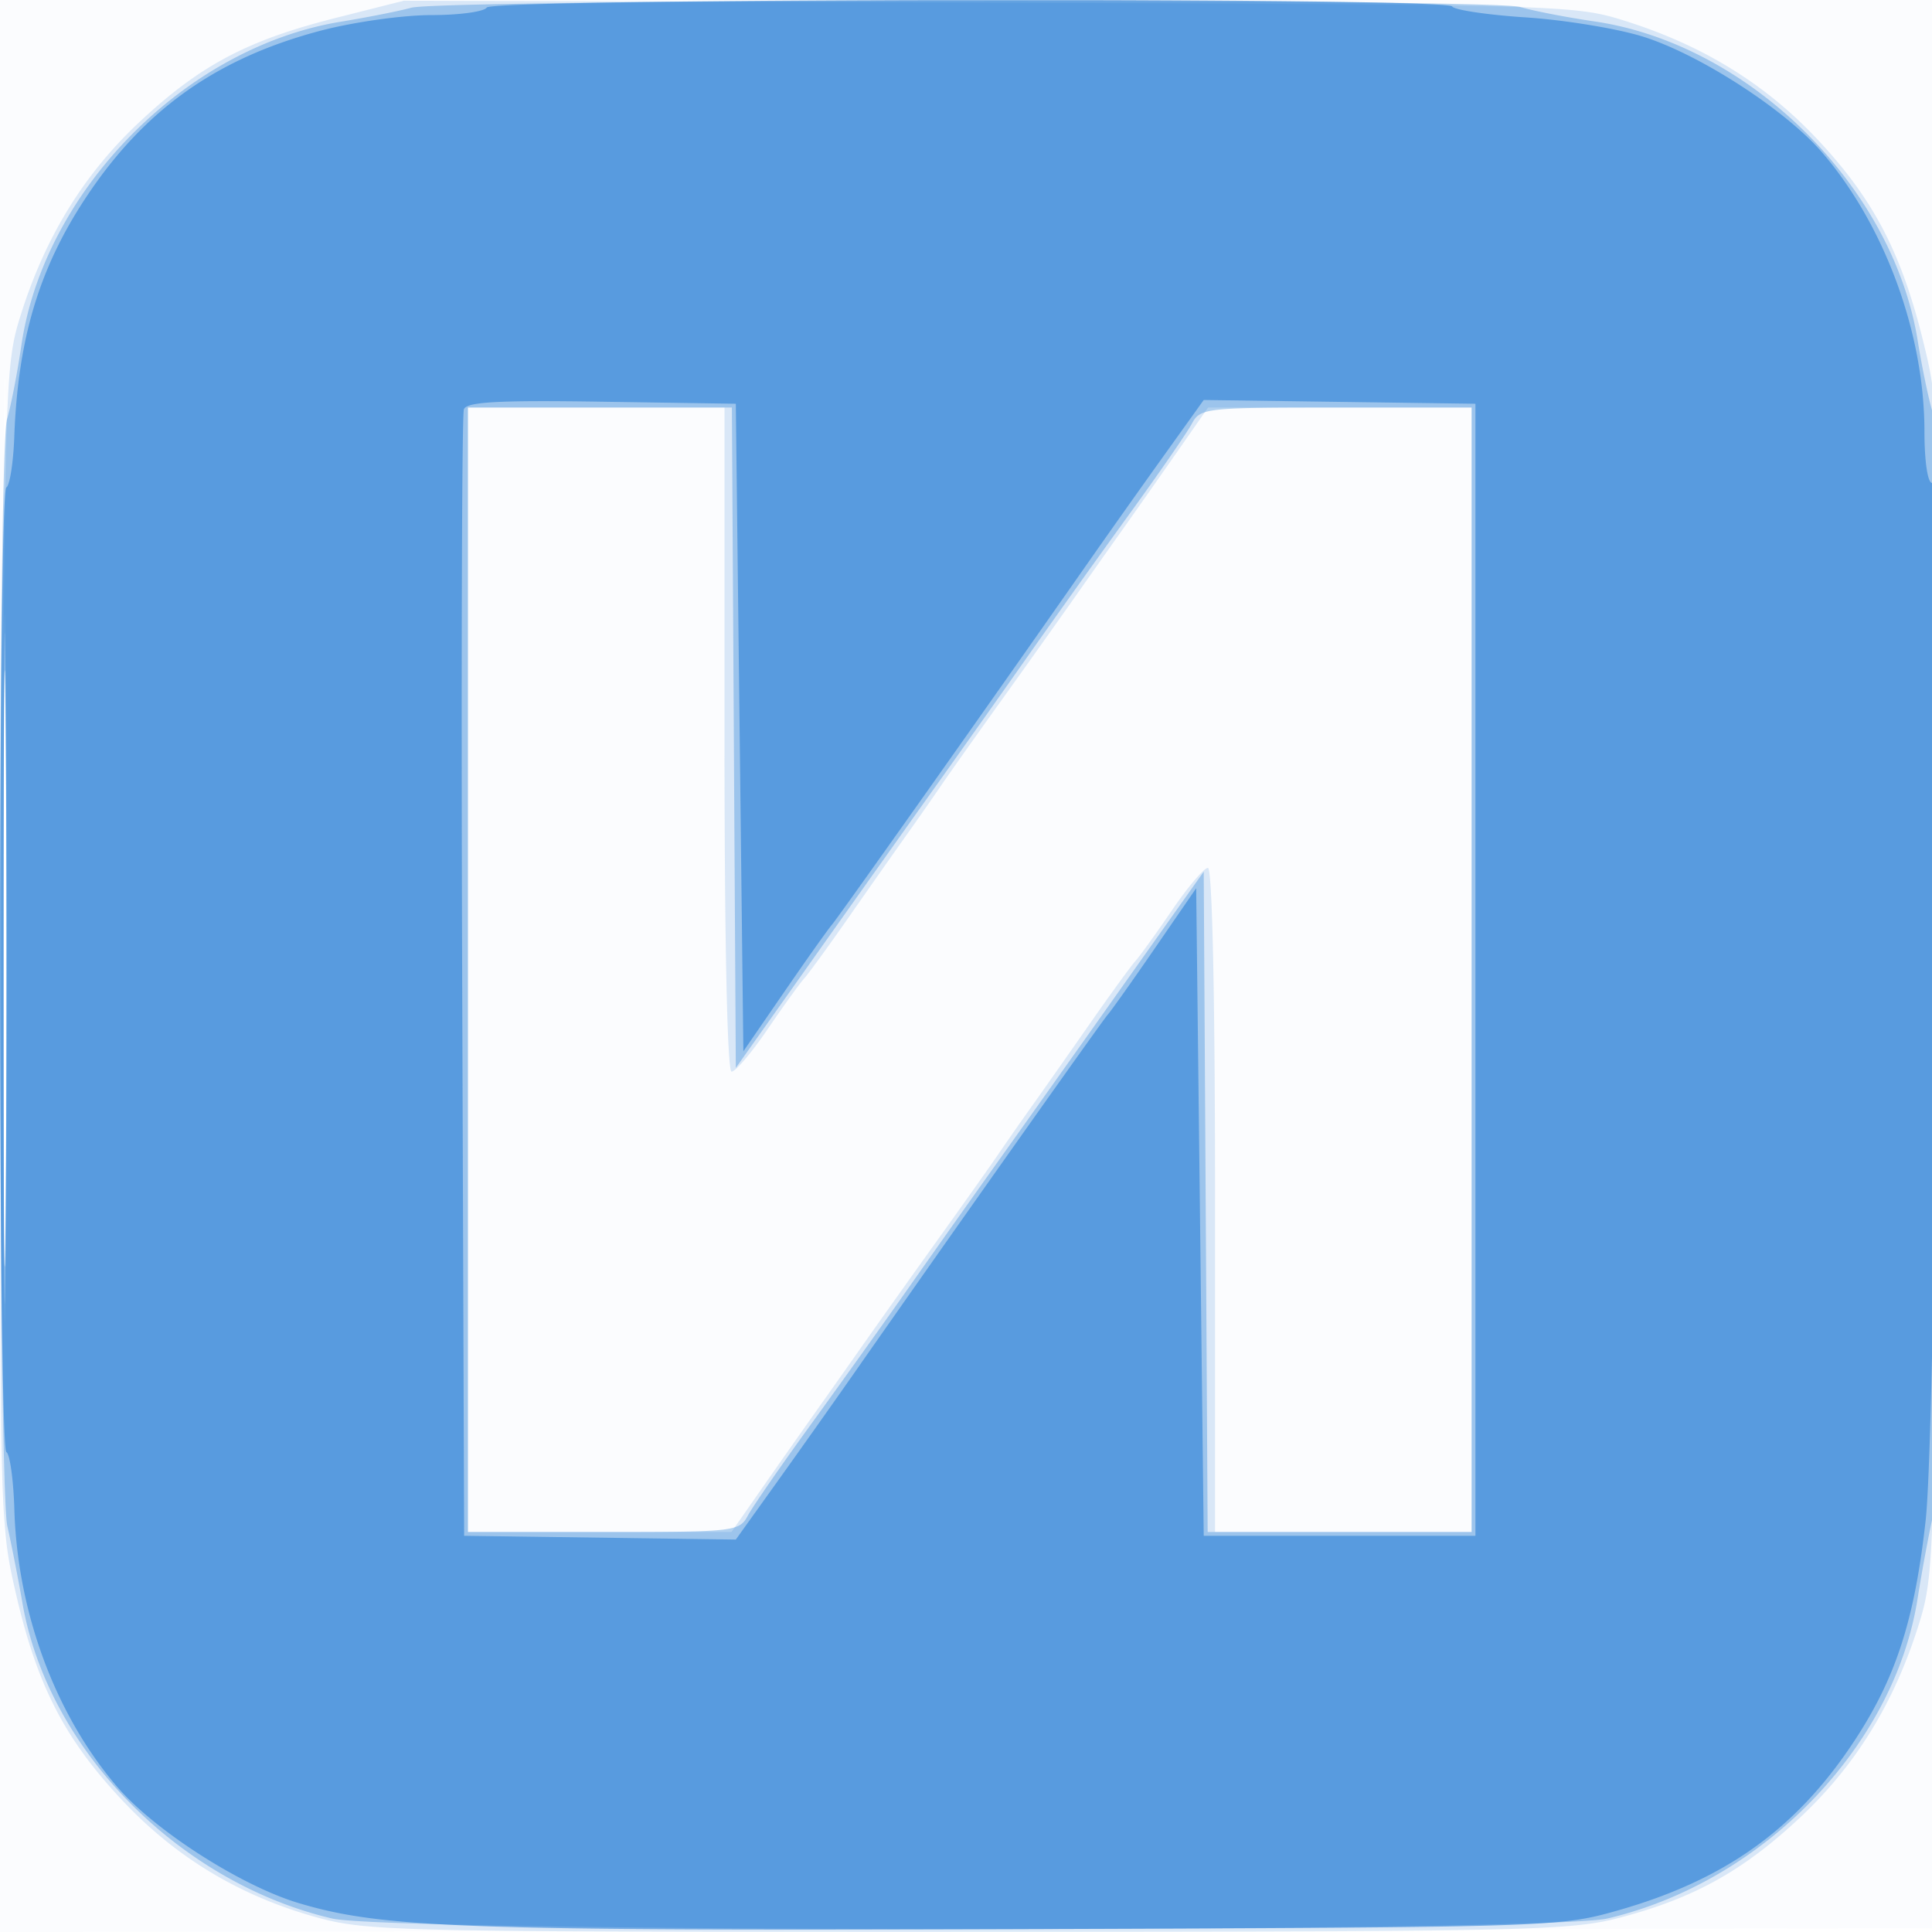 <svg xmlns="http://www.w3.org/2000/svg" width="256" height="256"><path fill="#1976D2" fill-opacity=".016" fill-rule="evenodd" d="M0 128.004v128.004l128.25-.254 128.25-.254.254-127.75L257.008 0H0zm.485.496c0 70.4.119 99.053.265 63.672s.146-92.98 0-128S.485 58.1.485 128.5"/><path fill="#1976D2" fill-opacity=".151" fill-rule="evenodd" d="M44.5 2.372C32.744 5.344 26.533 8.634 18.509 16.141 11.15 23.025 6.015 31.354 2.769 41.669.663 48.363.613 50.033.26 125c-.356 75.59-.335 76.613 1.811 86 2.795 12.224 6.426 19.32 14.065 27.486 7.12 7.611 15.622 12.743 25.772 15.556 6.745 1.869 10.673 1.957 86.329 1.941 73.529-.016 79.769-.15 86.263-1.846 9.896-2.584 16.419-6.194 23.991-13.278 7.364-6.888 12.501-15.223 15.734-25.528 2.099-6.689 2.151-8.428 2.505-83.831.358-76.446.345-77.065-1.83-86-2.906-11.938-6.596-19.033-14.036-26.986-6.888-7.364-15.214-12.498-25.533-15.746C208.62.656 207.142.614 131 .358L53.5.096zM.475 128.5c0 41.8.124 58.754.275 37.676s.15-55.278 0-76C.599 69.454.475 86.7.475 128.5m61.525 0V203h34.925l4.01-5.75c2.206-3.162 5.288-7.55 6.849-9.75s4.579-6.475 6.706-9.5 6.61-9.325 9.96-14 6.856-9.625 7.789-11a440 440 0 0 1 4.542-6.5c1.565-2.2 5.045-7.15 7.732-11s5.359-7.523 5.936-8.161c.578-.639 2.765-3.676 4.861-6.75s4.233-5.589 4.75-5.589c.572 0 .94 17.205.94 44v44h34V54h-34.925l-4.01 5.75c-2.206 3.162-5.288 7.55-6.849 9.75s-4.579 6.475-6.706 9.5-6.61 9.325-9.96 14-6.856 9.625-7.789 11a440 440 0 0 1-4.542 6.5c-1.565 2.2-5.045 7.15-7.732 11s-5.359 7.523-5.936 8.161c-.578.639-2.765 3.676-4.861 6.75S97.457 142 96.94 142c-.572 0-.94-17.205-.94-44V54H62z"/><path fill="#1976D2" fill-opacity=".315" fill-rule="evenodd" d="M54.5 1.024c-1.65.45-5.85 1.284-9.334 1.853C24.598 6.232 5.83 25.244 2.833 45.759c-.542 3.708-1.401 8.123-1.909 9.812-1.26 4.187-1.213 141.134.05 146.665.535 2.345 1.437 6.933 2.003 10.195C6.336 231.793 23.663 249.439 44 254.21c7.976 1.871 161.024 1.871 169 0 20.602-4.833 37.996-22.772 41.089-42.376.55-3.484 1.43-8.253 1.955-10.598 1.257-5.608 1.275-142.548.02-146.665-.515-1.689-1.395-5.921-1.955-9.405-3.302-20.529-22.345-39.335-42.868-42.333-3.708-.542-8.123-1.401-9.812-1.909-3.803-1.144-142.721-1.05-146.929.1M62 128.5V203h17.965c17.382 0 18.002-.07 19.12-2.159.636-1.187 4.364-6.58 8.285-11.983s9.83-13.667 13.13-18.365 8.7-12.326 12-16.952 10.725-15.078 16.5-23.226l10.5-14.815.261 43.75.26 43.75H195V54h-17.965c-17.382 0-18.002.07-19.12 2.159-.636 1.187-4.364 6.58-8.285 11.983a1769 1769 0 0 0-13.13 18.365c-3.3 4.697-8.7 12.326-12 16.952s-10.725 15.078-16.5 23.226L97.5 141.5l-.261-43.75-.26-43.75H62zm-61.526 0c0 39.6.124 55.654.276 35.676.151-19.978.151-52.378 0-72C.598 72.554.474 88.9.474 128.5"/><path fill="#1976D2" fill-opacity=".513" fill-rule="evenodd" d="M64.5 1c-.34.55-3.657 1-7.371 1s-10.245.915-14.514 2.033C28.783 7.656 19.177 14.452 11.443 26.086c-6.25 9.401-9.082 18.828-9.55 31.785-.123 3.418-.6 6.448-1.059 6.731-1.099.68-1.086 127.124.013 127.804.466.288.94 3.696 1.054 7.574.398 13.639 5.413 27.186 13.609 36.761 4.952 5.785 16.396 13.125 24.039 15.418 11.045 3.314 21.889 3.707 95.451 3.46 70.51-.236 71.608-.27 79.324-2.462 14.18-4.029 23.567-10.711 31.222-22.226 5.623-8.458 8.128-16.132 9.609-29.431 1.485-13.335 2.261-137.5.86-137.5-.587 0-1.015-2.872-1.015-6.812 0-12.963-5.228-27.253-13.51-36.929-4.844-5.659-16.271-13.061-23.781-15.405-3.415-1.066-10.386-2.211-15.492-2.545s-9.52-.99-9.809-1.458C191.639-.393 65.27-.246 64.5 1m-3.031 53.227c-.267.7-.37 34.573-.228 75.273l.259 74 18 .25 18 .25 5.5-7.68a1857 1857 0 0 0 10.092-14.25c12.523-17.919 32.874-46.688 33.668-47.594.493-.563 3.337-4.569 6.318-8.902l5.422-7.878.5 42.902.5 42.902h36v-150l-18-.25-18-.25-5.5 7.68a1857 1857 0 0 0-10.092 14.25c-12.523 17.919-32.874 46.688-33.668 47.594-.493.563-3.337 4.569-6.318 8.902l-5.422 7.878-.5-42.902-.5-42.902-17.772-.273c-13.672-.21-17.885.02-18.259 1M.471 128.5c0 35.2.126 49.455.279 31.678.153-17.778.153-46.578-.001-64C.596 78.755.471 93.3.471 128.5"/></svg>